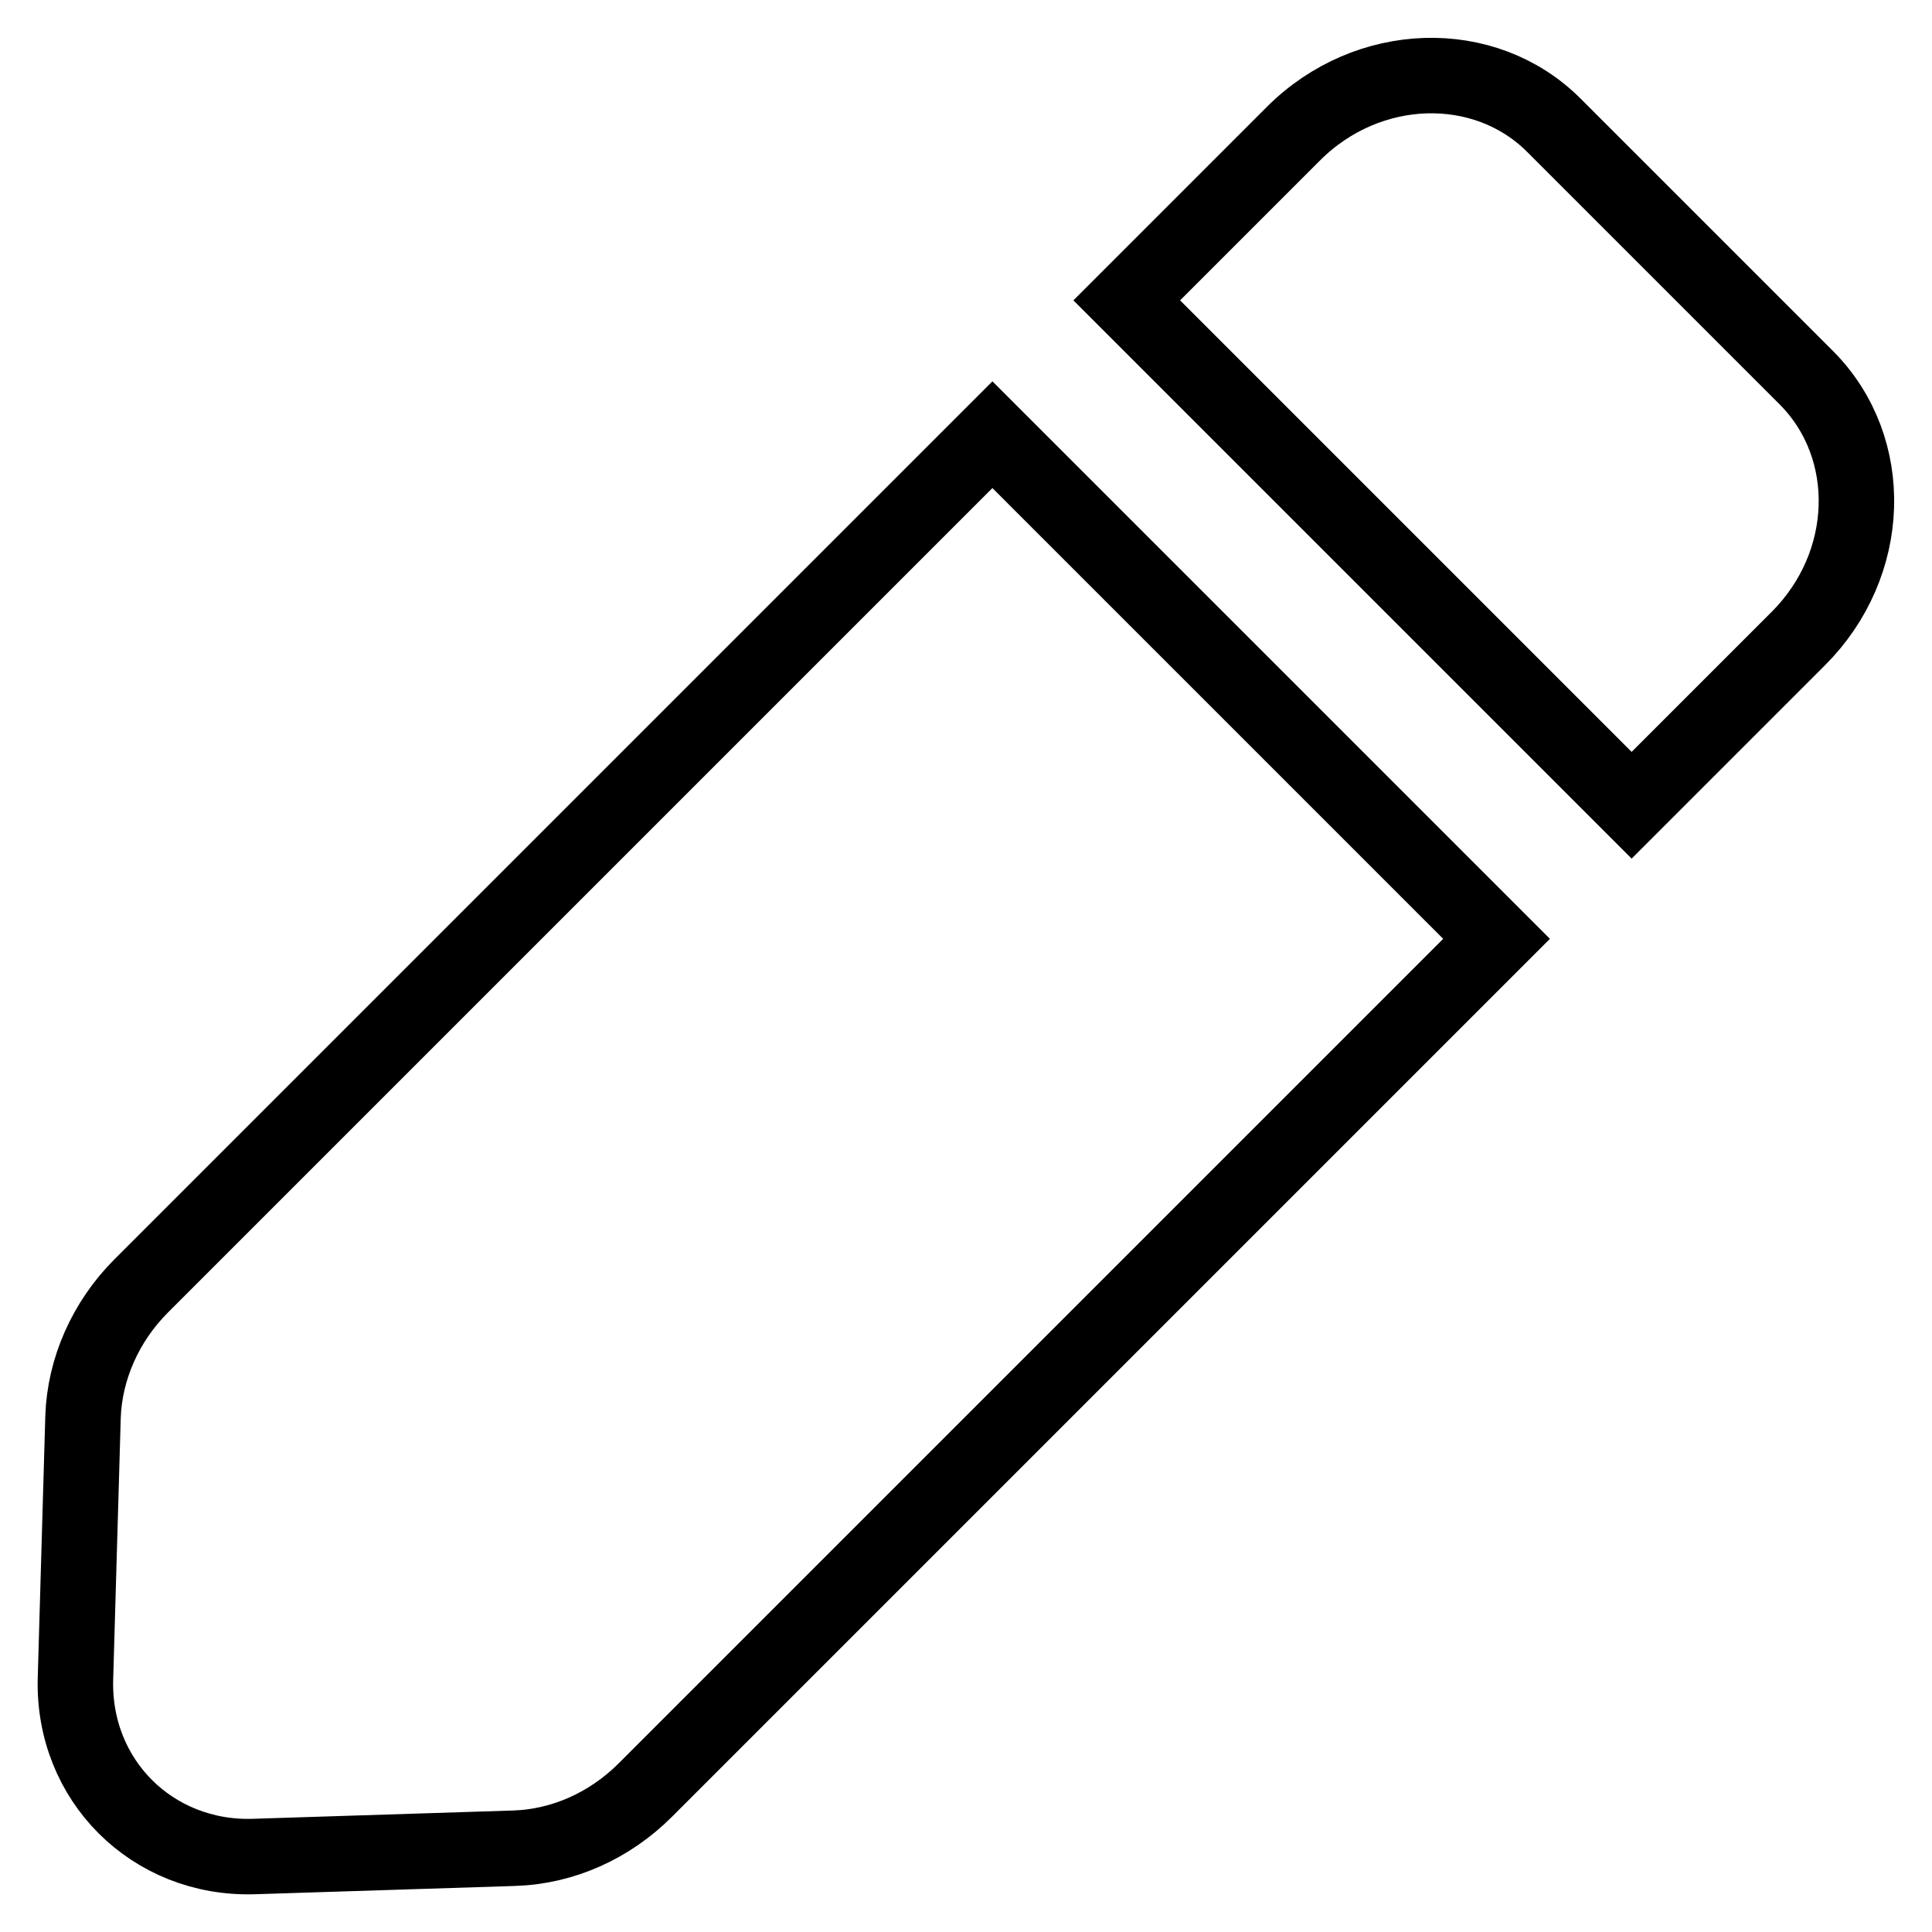 <?xml version="1.0" encoding="utf-8"?>
<!-- Svg Vector Icons : http://www.onlinewebfonts.com/icon -->
<!DOCTYPE svg PUBLIC "-//W3C//DTD SVG 1.1//EN" "http://www.w3.org/Graphics/SVG/1.1/DTD/svg11.dtd">
<svg version="1.1" xmlns="http://www.w3.org/2000/svg" xmlns:xlink="http://www.w3.org/1999/xlink" x="0px" y="0px" viewBox="0 0 256 256" enable-background="new 0 0 256 256" xml:space="preserve">
<g> <path stroke-width="10" fill-opacity="0" stroke="#000000"  d="M131.5,57.6L18.7,170.4c-4.7,4.7-7.5,11-7.7,17.4L10,222.4c-0.4,13.5,10.2,24,23.6,23.6l34.5-1.1 c6.5-0.2,12.7-3,17.4-7.7l112.8-112.8L131.5,57.6L131.5,57.6z M171.4,17.7l-22.1,22.1l66.9,66.9l22.1-22.1 c9.8-9.8,10.3-25.2,1.1-34.5l-33.5-33.5C196.7,7.4,181.2,7.9,171.4,17.7z"/></g>
</svg>